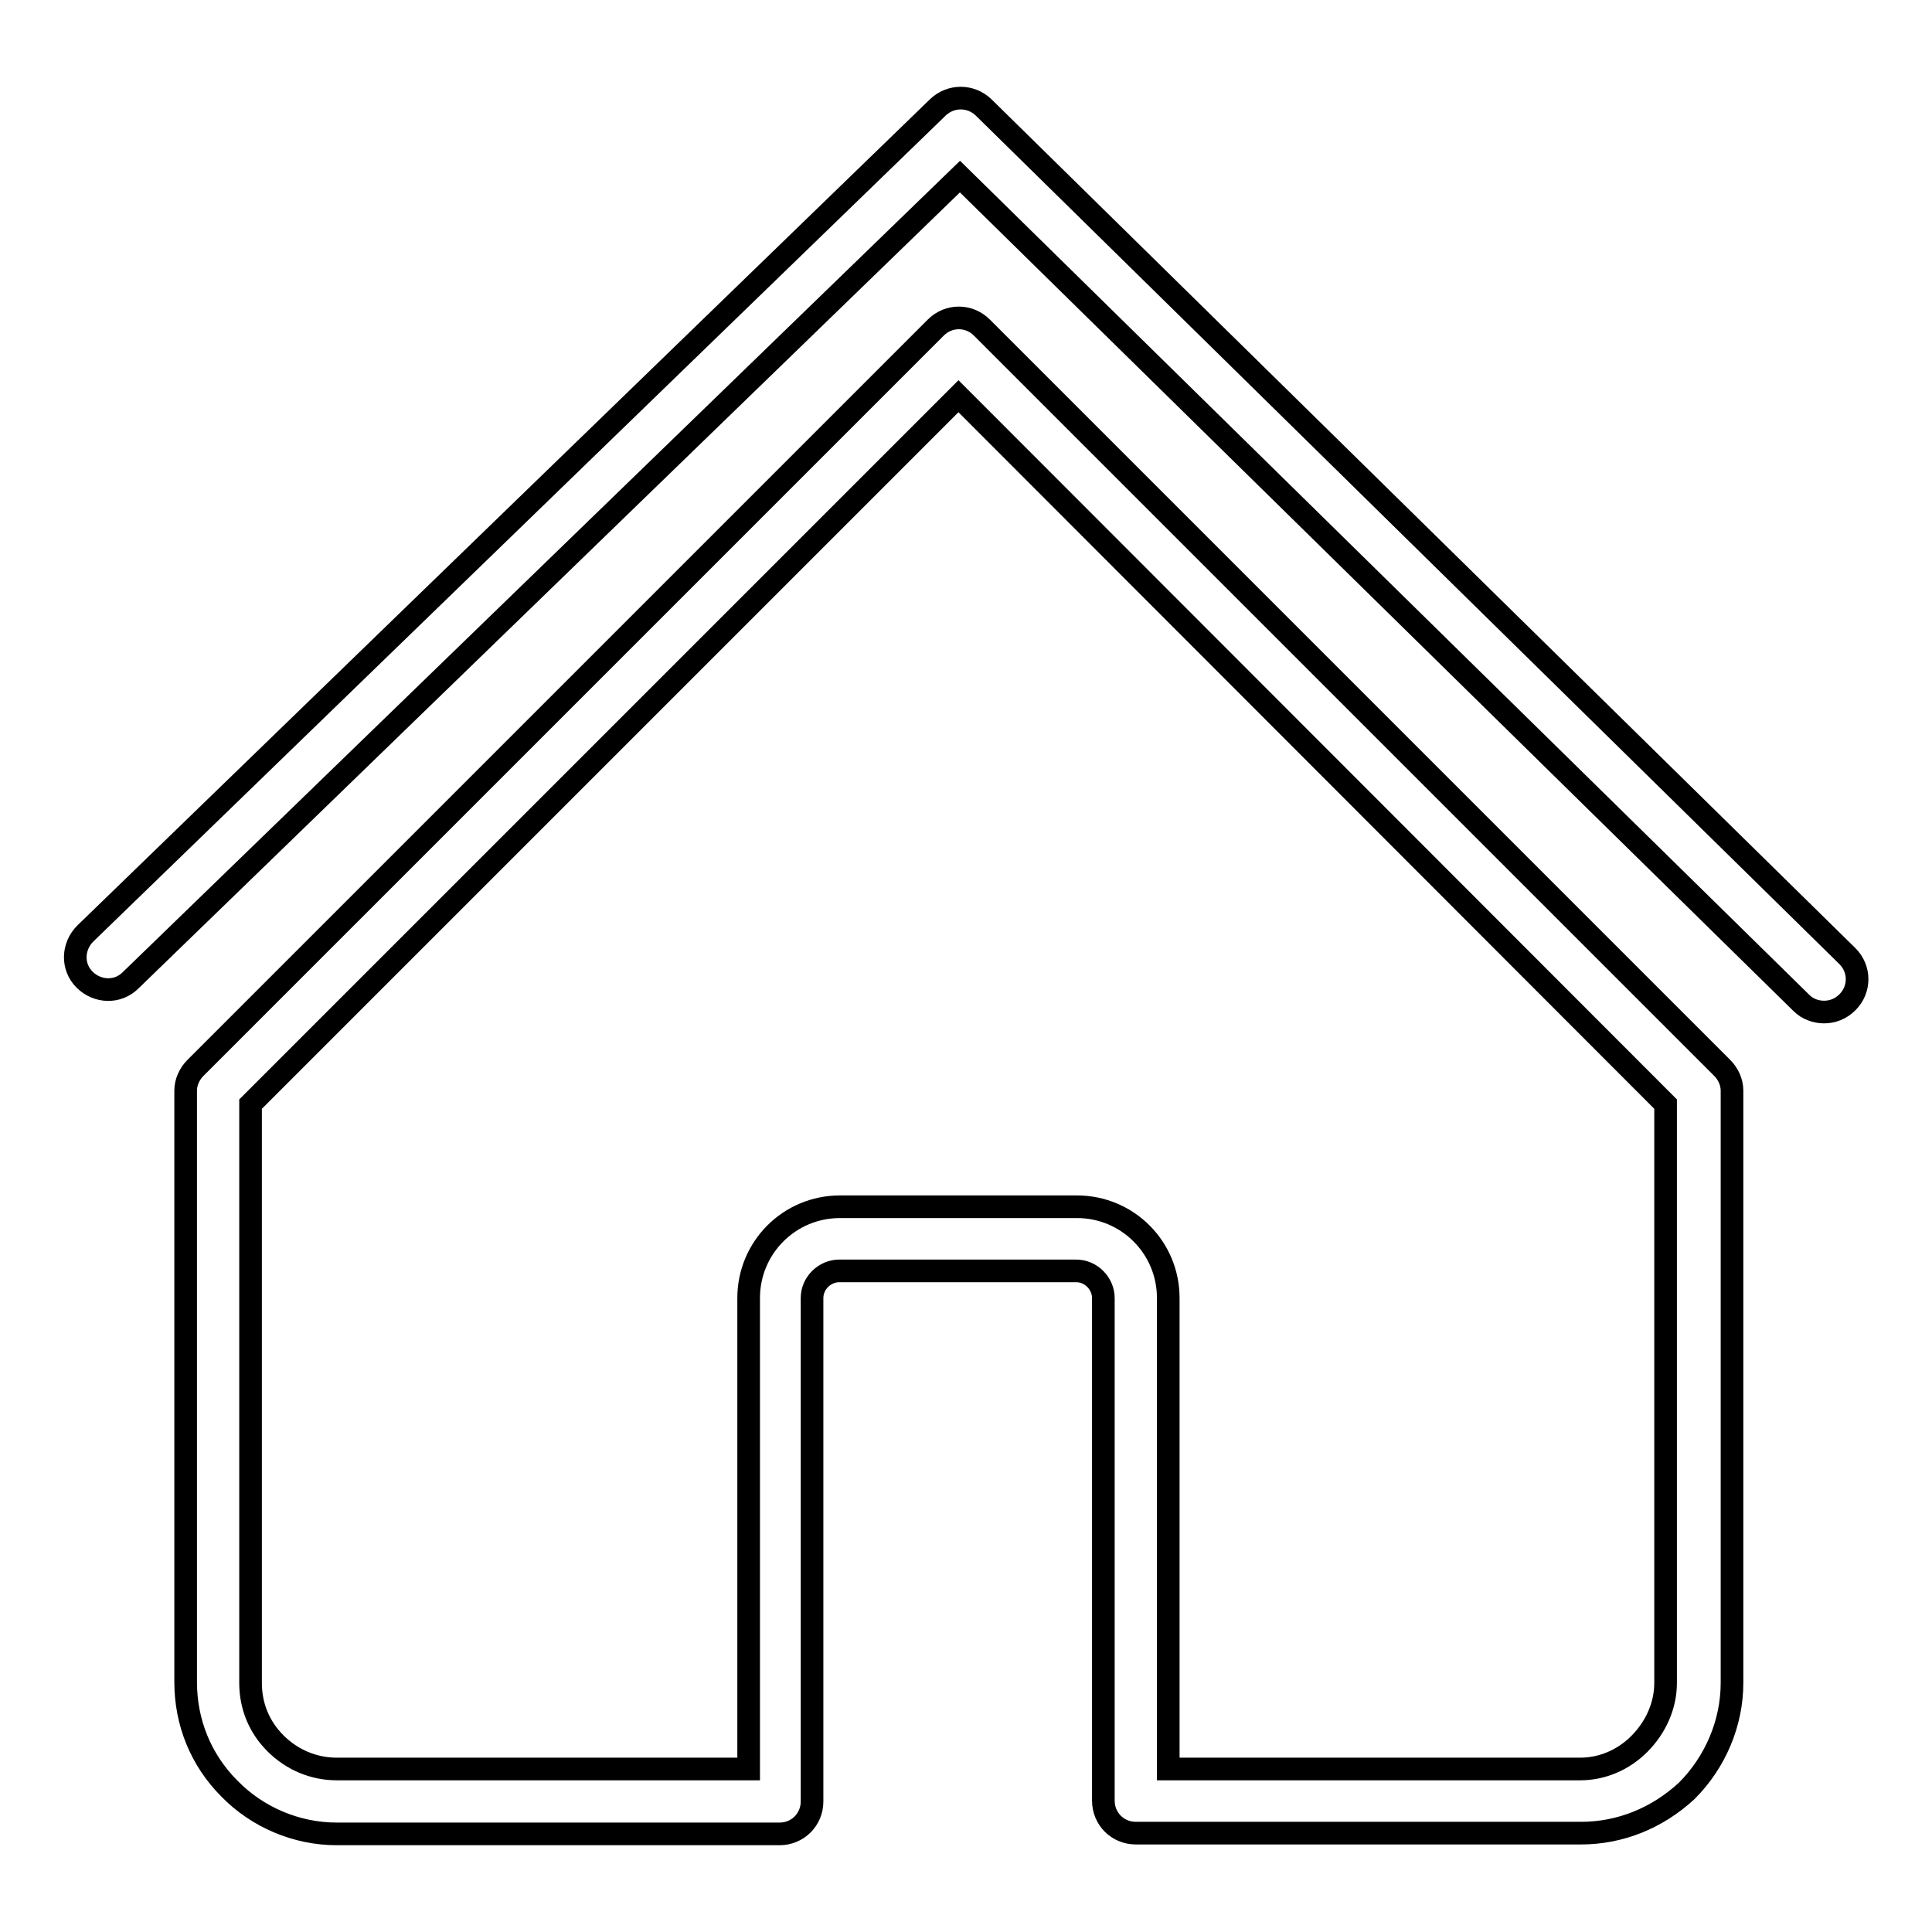 <?xml version="1.0" encoding="utf-8"?>
<!-- Svg Vector Icons : http://www.onlinewebfonts.com/icon -->
<!DOCTYPE svg PUBLIC "-//W3C//DTD SVG 1.1//EN" "http://www.w3.org/Graphics/SVG/1.1/DTD/svg11.dtd">
<svg version="1.1" xmlns="http://www.w3.org/2000/svg" xmlns:xlink="http://www.w3.org/1999/xlink" x="0px" y="0px" viewBox="0 0 256 256" enable-background="new 0 0 256 256" xml:space="preserve">
<g><g><g><g><path stroke-width="3" fill-opacity="0" stroke="#000000"  d="M209.5,242.9c-0.1,0-0.2,0-0.2,0h-58.8c-2.4,0-4.3-1.9-4.3-4.3V172c0-1.9-1.6-3.6-3.6-3.6h-31.4c-1.9,0-3.6,1.6-3.6,3.6v66.7c0,2.4-1.9,4.3-4.3,4.3H44.6c-5.3,0-10.5-2.2-14.2-6c-3.8-3.8-5.8-8.8-5.8-14.1v-78.4c0-1.1,0.5-2.2,1.3-3l98.1-98.1c1.7-1.7,4.4-1.7,6.1,0l98.1,98.1c0.8,0.8,1.3,1.9,1.3,3V223c0,5.3-2.2,10.5-6,14.3C219.6,240.9,214.7,242.9,209.5,242.9z M154.8,234.4h54.5c0,0,0.1,0,0.1,0c2.9,0,5.7-1.2,7.8-3.3c2.2-2.2,3.5-5.1,3.5-8.1v-76.7L127,52.5l-93.8,93.8V223c0,3,1.1,5.8,3.3,8c2.2,2.2,5.1,3.4,8.1,3.4h54.6V172c0-6.7,5.4-12.1,12.1-12.1h31.4c6.7,0,12.1,5.4,12.1,12.1V234.4L154.8,234.4z M241.7,134.1c-1.1,0-2.2-0.4-3-1.2L127.2,23.4L17.3,129.9c-1.7,1.7-4.4,1.6-6.1-0.1c-1.7-1.7-1.6-4.4,0.1-6.1l113-109.5c1.7-1.6,4.3-1.6,6,0l114.5,112.5c1.7,1.7,1.7,4.4,0,6.1C243.9,133.7,242.8,134.1,241.7,134.1z"/></g></g><g></g><g></g><g></g><g></g><g></g><g></g><g></g><g></g><g></g><g></g><g></g><g></g><g></g><g></g><g></g></g></g>
</svg>